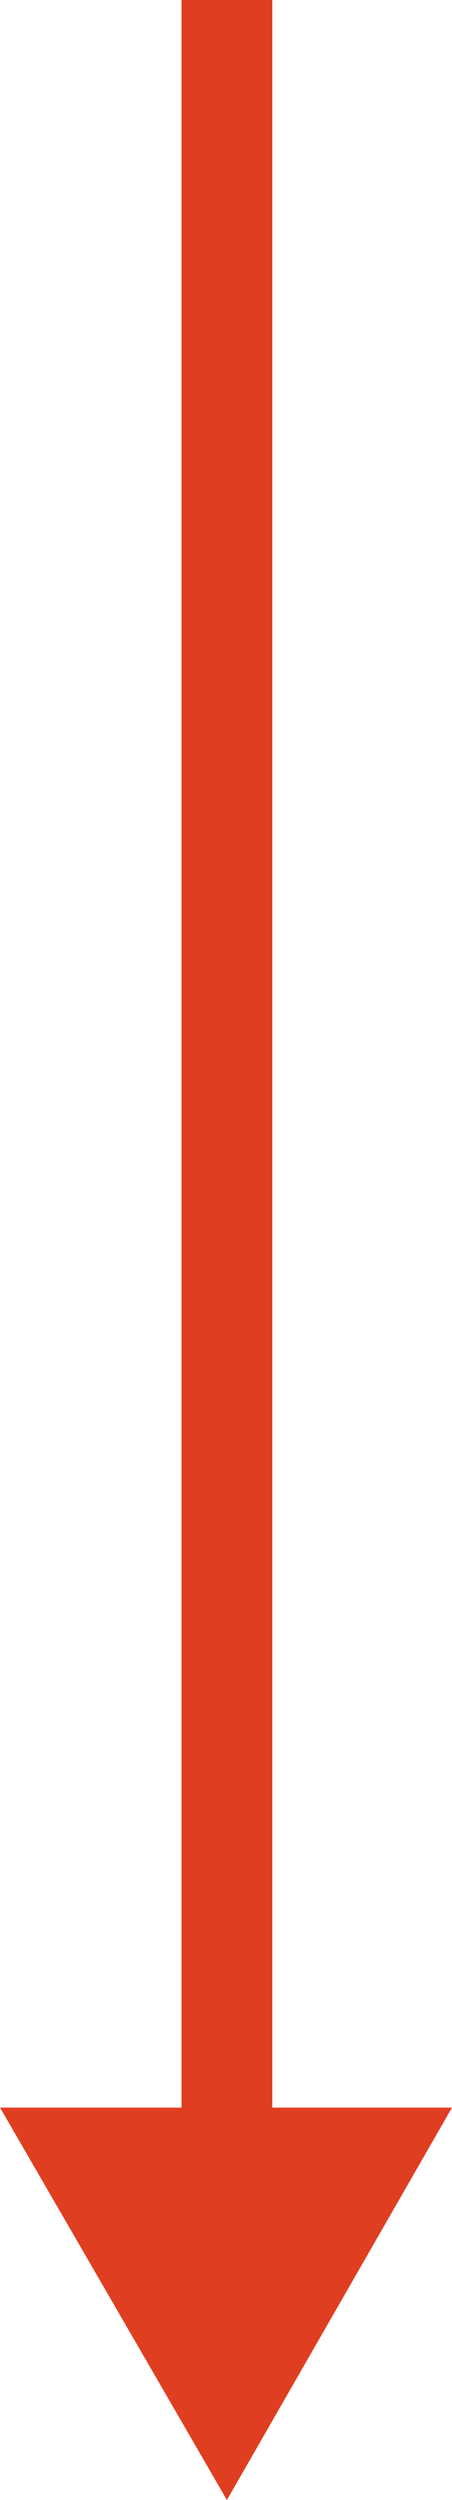 <?xml version="1.0" encoding="utf-8"?>
<!-- Generator: Adobe Illustrator 26.0.1, SVG Export Plug-In . SVG Version: 6.00 Build 0)  -->
<svg version="1.1" id="Ebene_1" xmlns="http://www.w3.org/2000/svg" xmlns:xlink="http://www.w3.org/1999/xlink" x="0px" y="0px"
	 viewBox="0 0 24.9 137.6" style="enable-background:new 0 0 24.9 137.6;" xml:space="preserve">
<style type="text/css">
	.st0{fill:#E03E21;}
</style>
<polygon class="st0" points="15,116 15,0 10,0 10,116 0,116 12.5,137.6 24.9,116 "/>
</svg>
